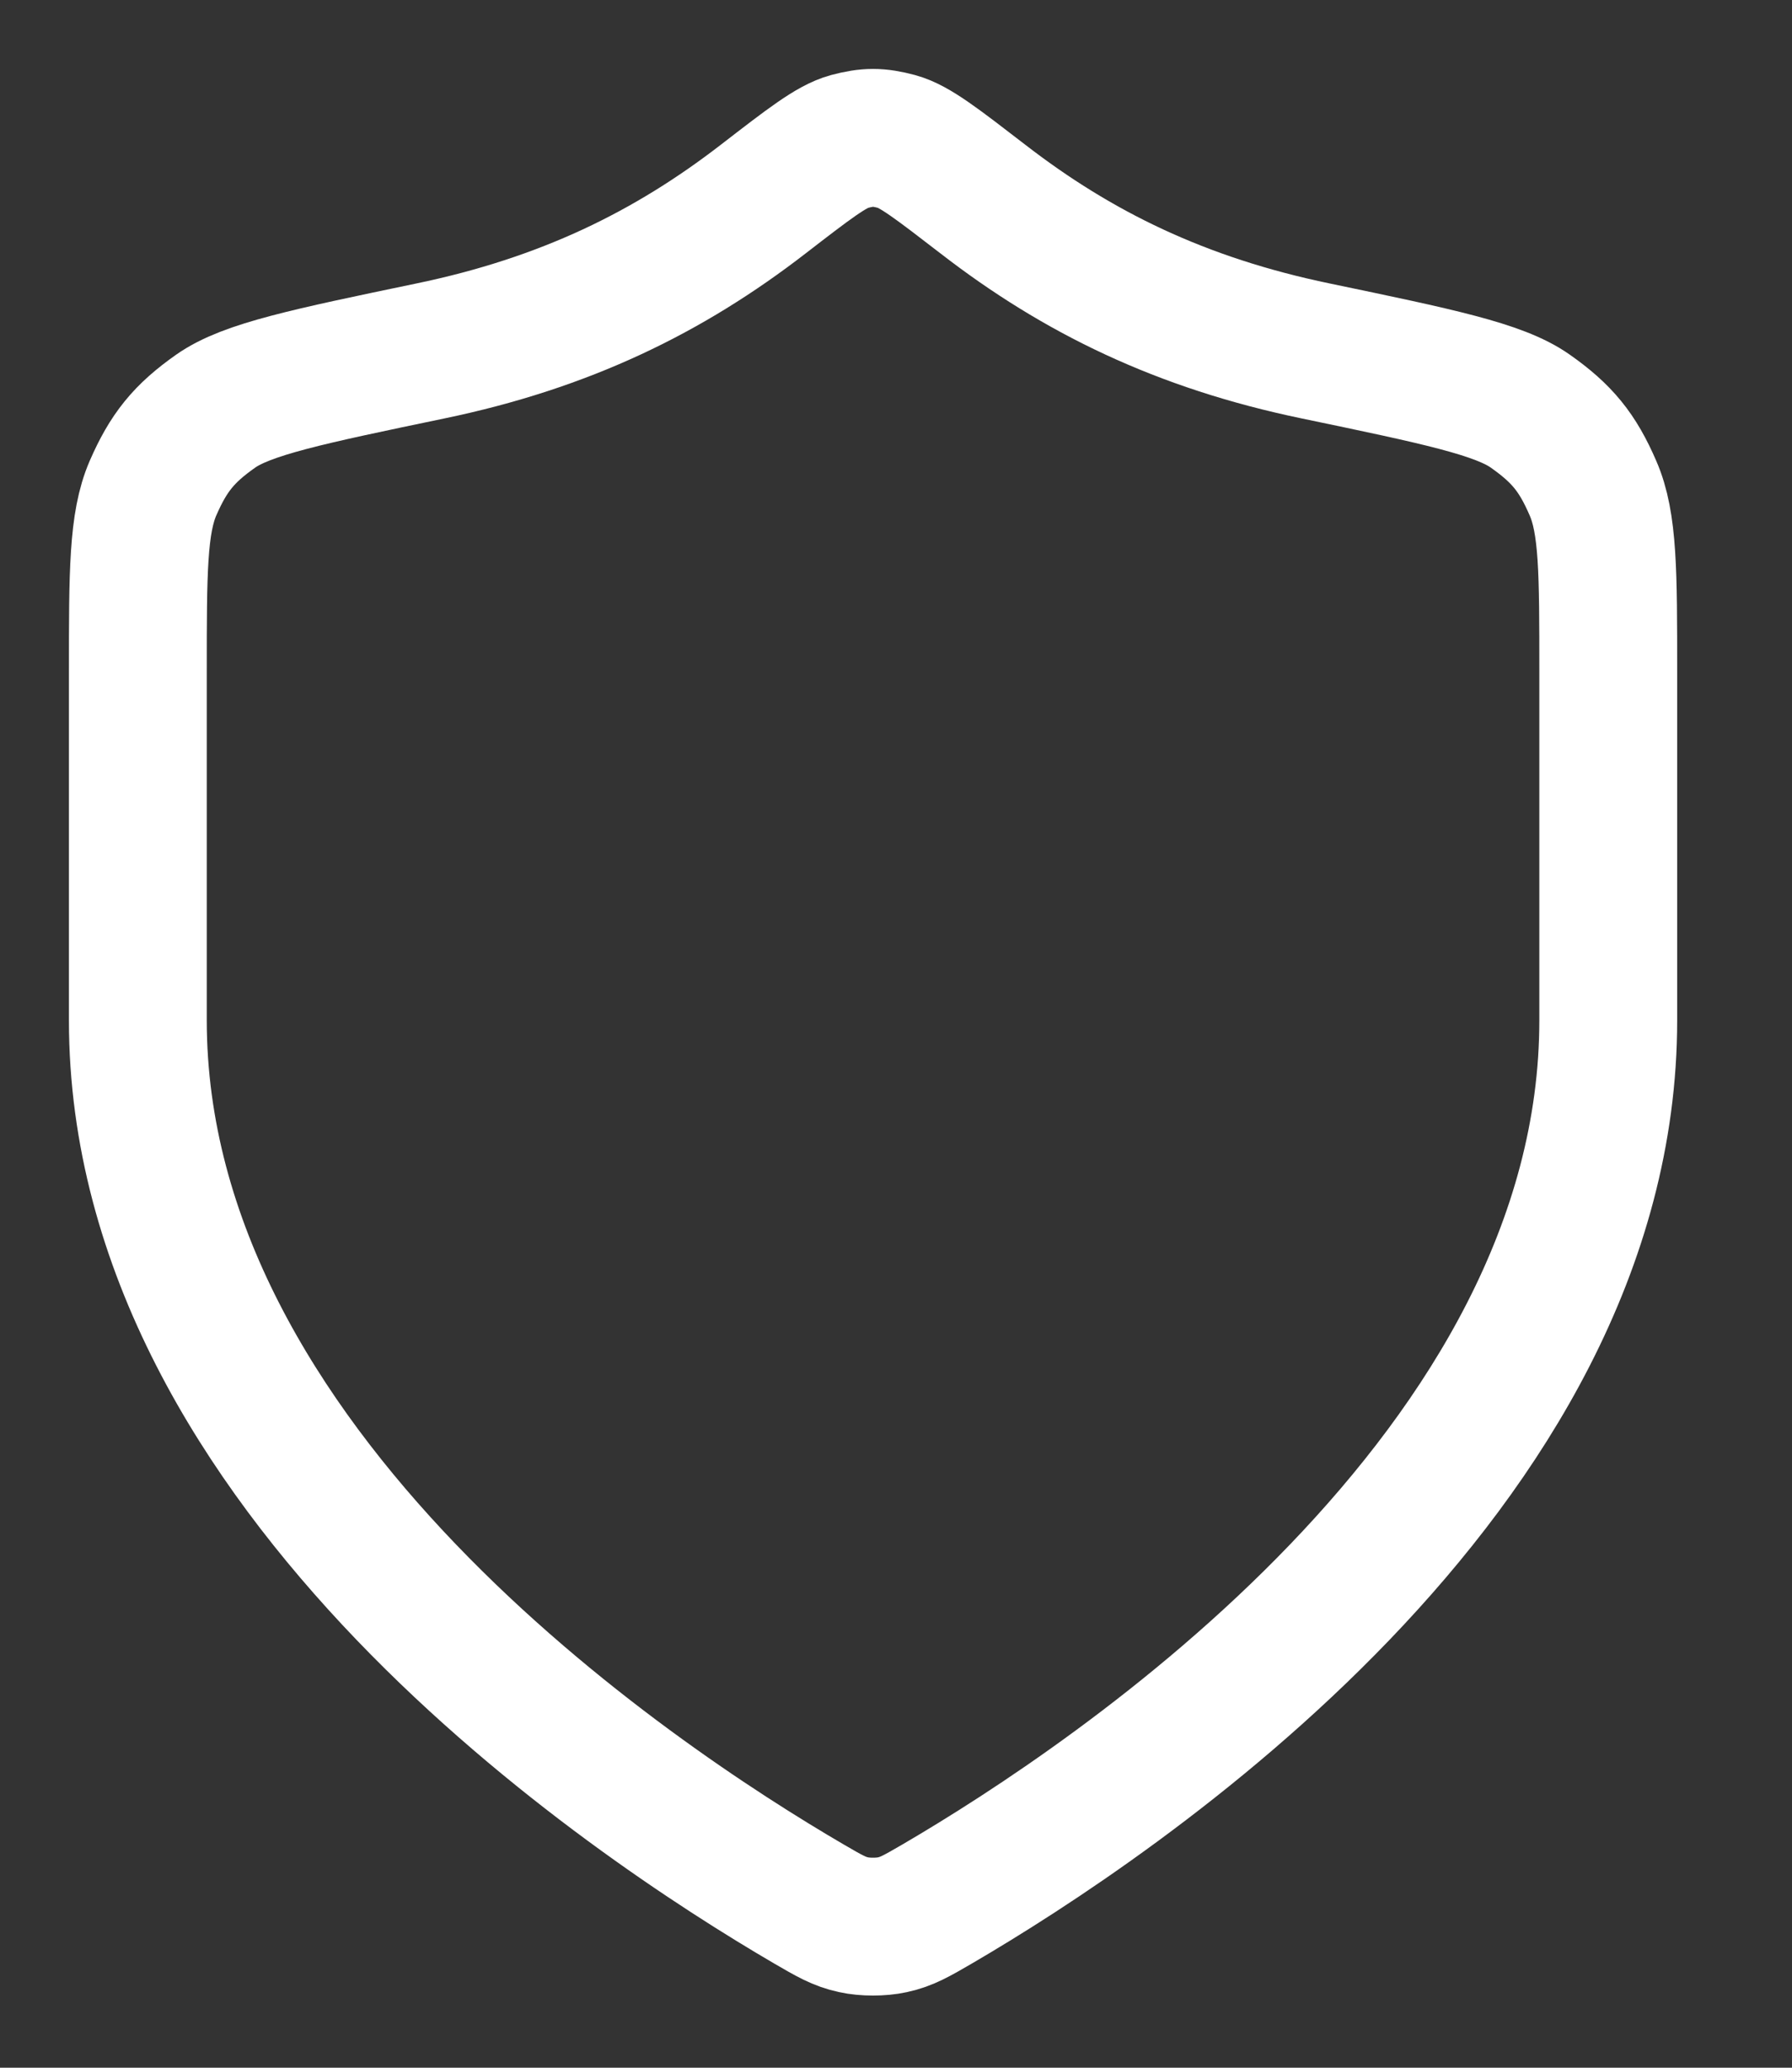 <?xml version="1.0" encoding="utf-8"?>
<svg xmlns="http://www.w3.org/2000/svg" fill="none" height="100%" overflow="visible" preserveAspectRatio="none" style="display: block;" viewBox="0 0 13 15" width="100%">
<rect x="0" y="0" width="13" height="15" fill="#333333" stroke="none"/>
<path d="M5.868 13.812C6.016 13.898 6.089 13.941 6.194 13.963C6.274 13.981 6.392 13.981 6.473 13.963C6.577 13.941 6.651 13.898 6.799 13.812C8.097 13.054 11.667 10.674 11.667 7.402V4.869C11.667 4.153 11.667 3.795 11.556 3.541C11.444 3.282 11.332 3.145 11.102 2.983C10.876 2.823 10.432 2.731 9.545 2.546C8.567 2.343 7.816 1.975 7.13 1.444C6.8 1.19 6.636 1.062 6.507 1.027C6.371 0.991 6.296 0.991 6.16 1.027C6.031 1.062 5.866 1.19 5.537 1.444C4.85 1.975 4.099 2.343 3.122 2.546C2.234 2.731 1.791 2.823 1.564 2.983C1.334 3.145 1.223 3.282 1.11 3.541C1 3.795 1 4.153 1 4.869V7.402C1 10.674 4.569 13.054 5.868 13.812Z" id="Icon" stroke="white" stroke-linecap="round"/>
</svg>